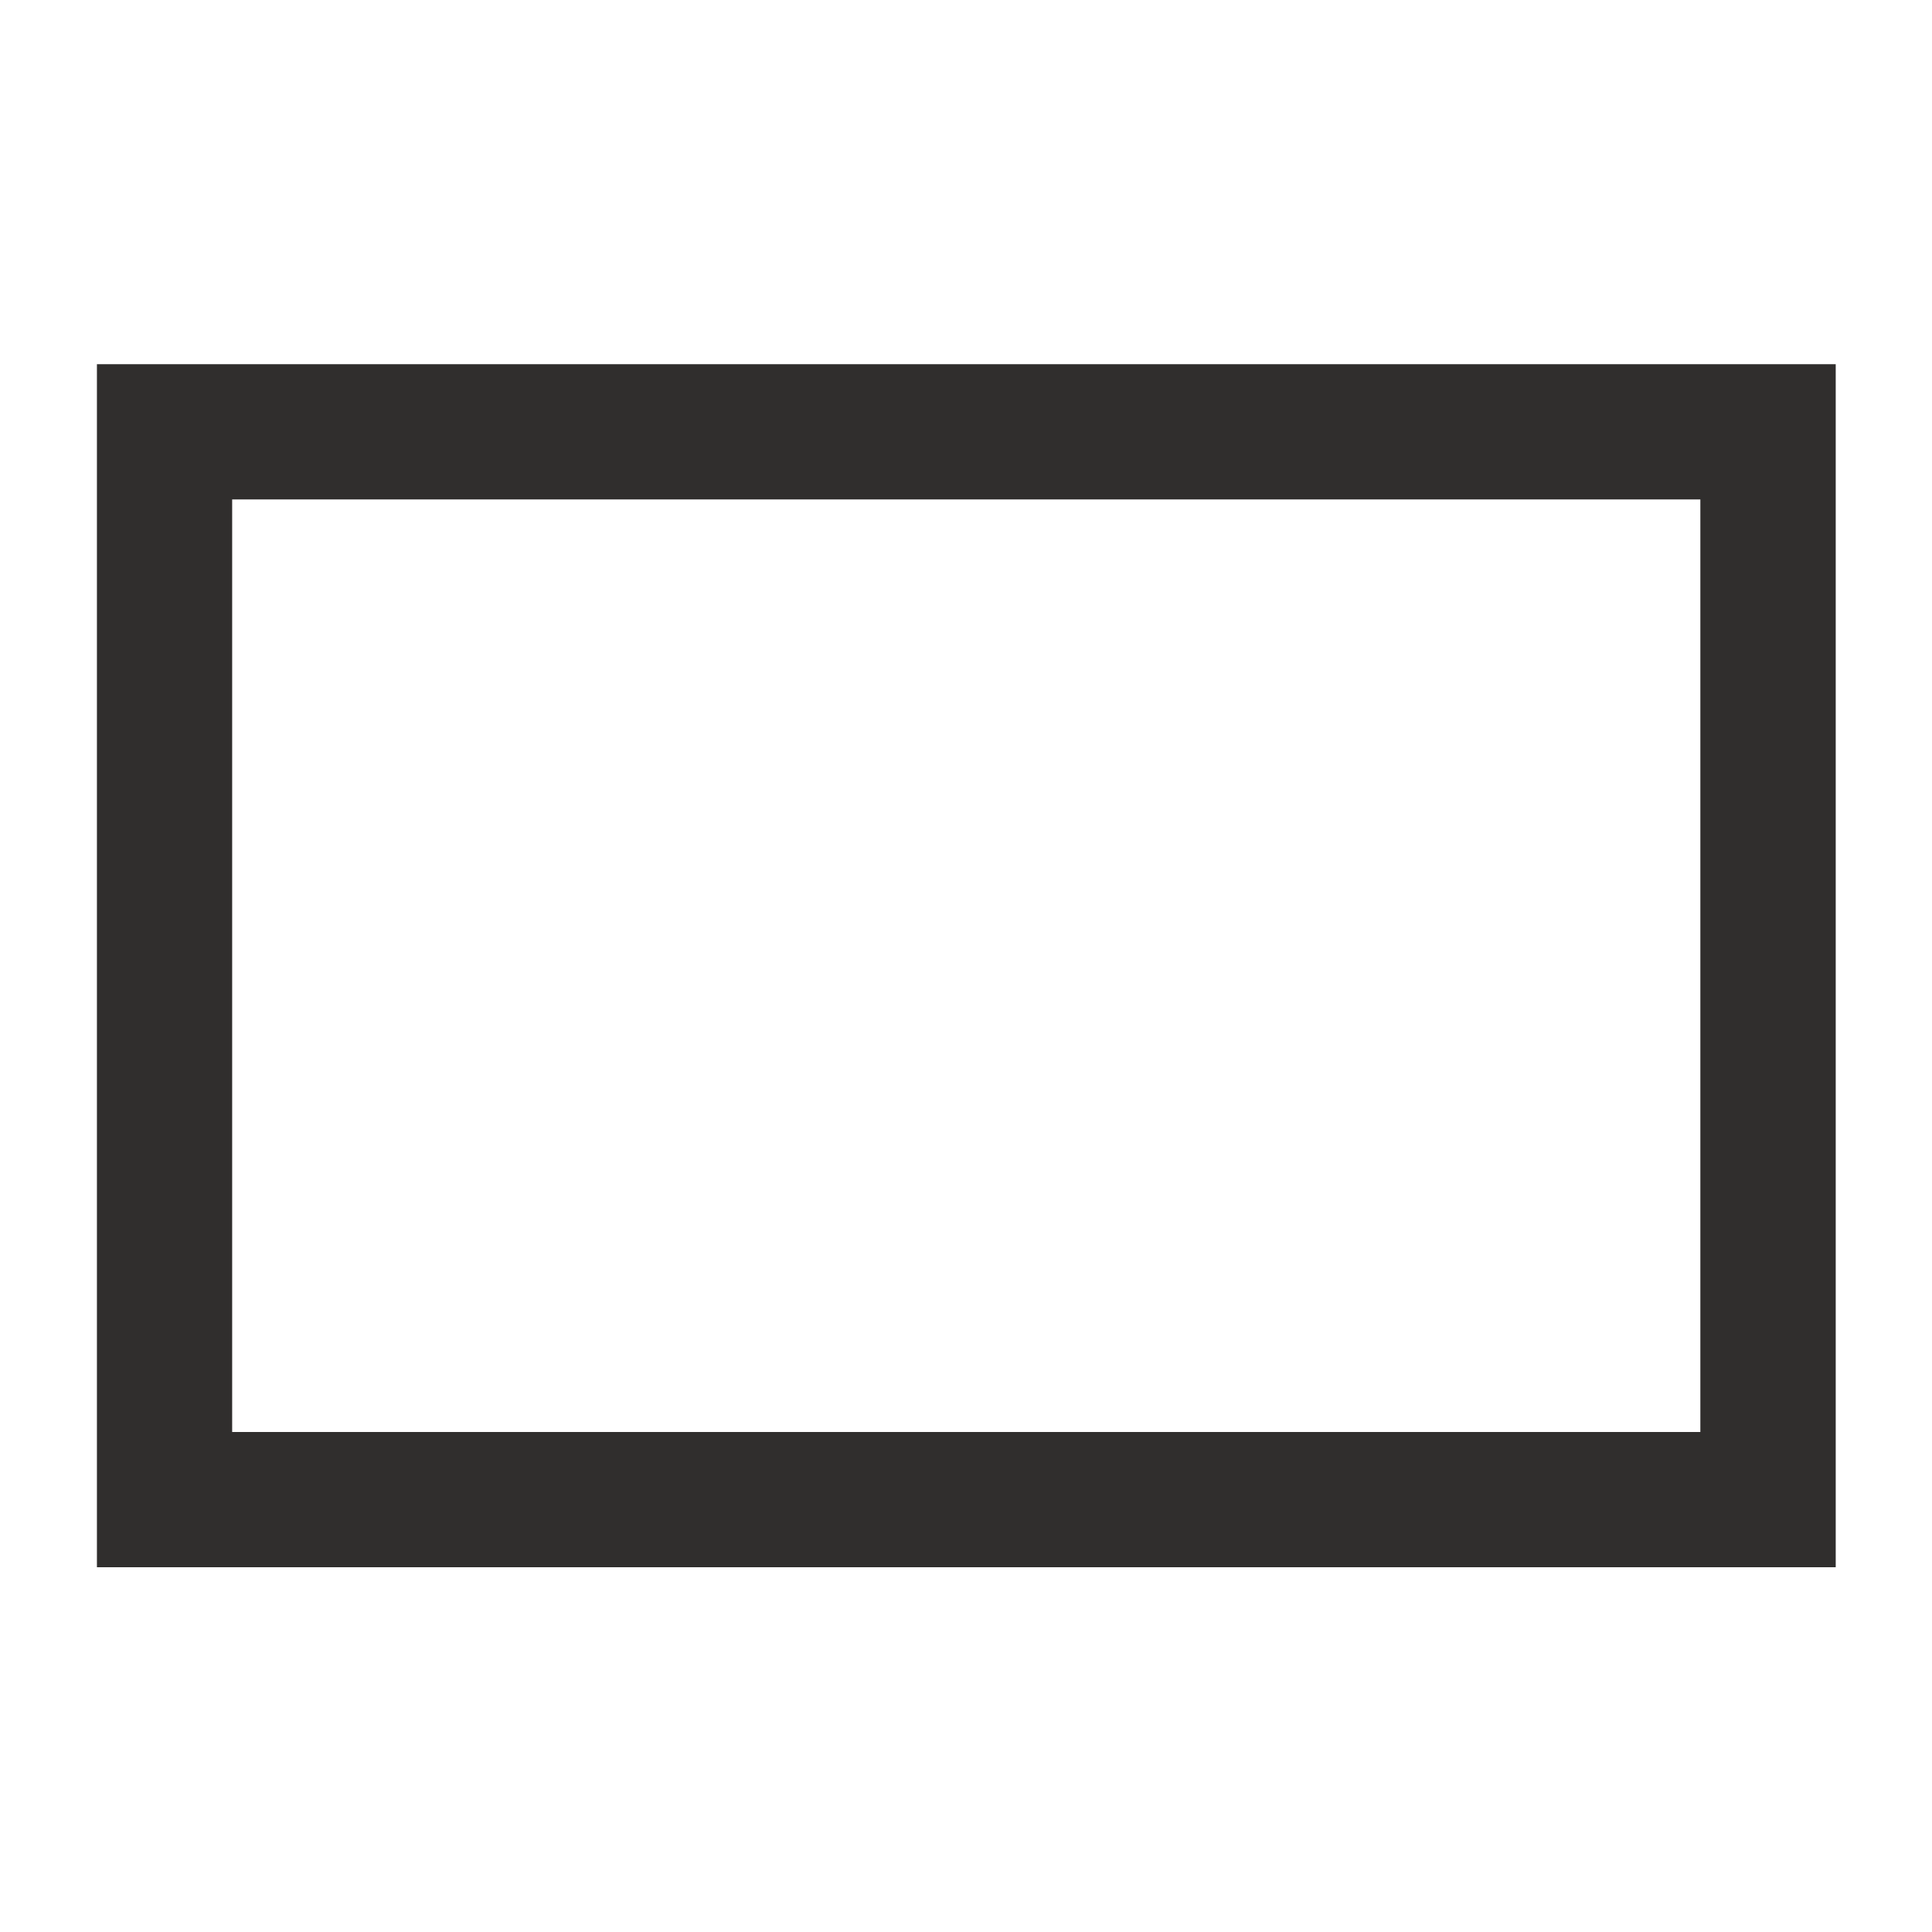 <svg width="30" height="30" viewBox="0 0 30 30" fill="none" xmlns="http://www.w3.org/2000/svg">
<path d="M28.503 24.336H1.505V5.655H28.505V24.334L28.503 24.336ZM3.603 22.236H26.403V7.755H3.605V22.235L3.603 22.236Z" fill="#302E2D"/>
</svg>

